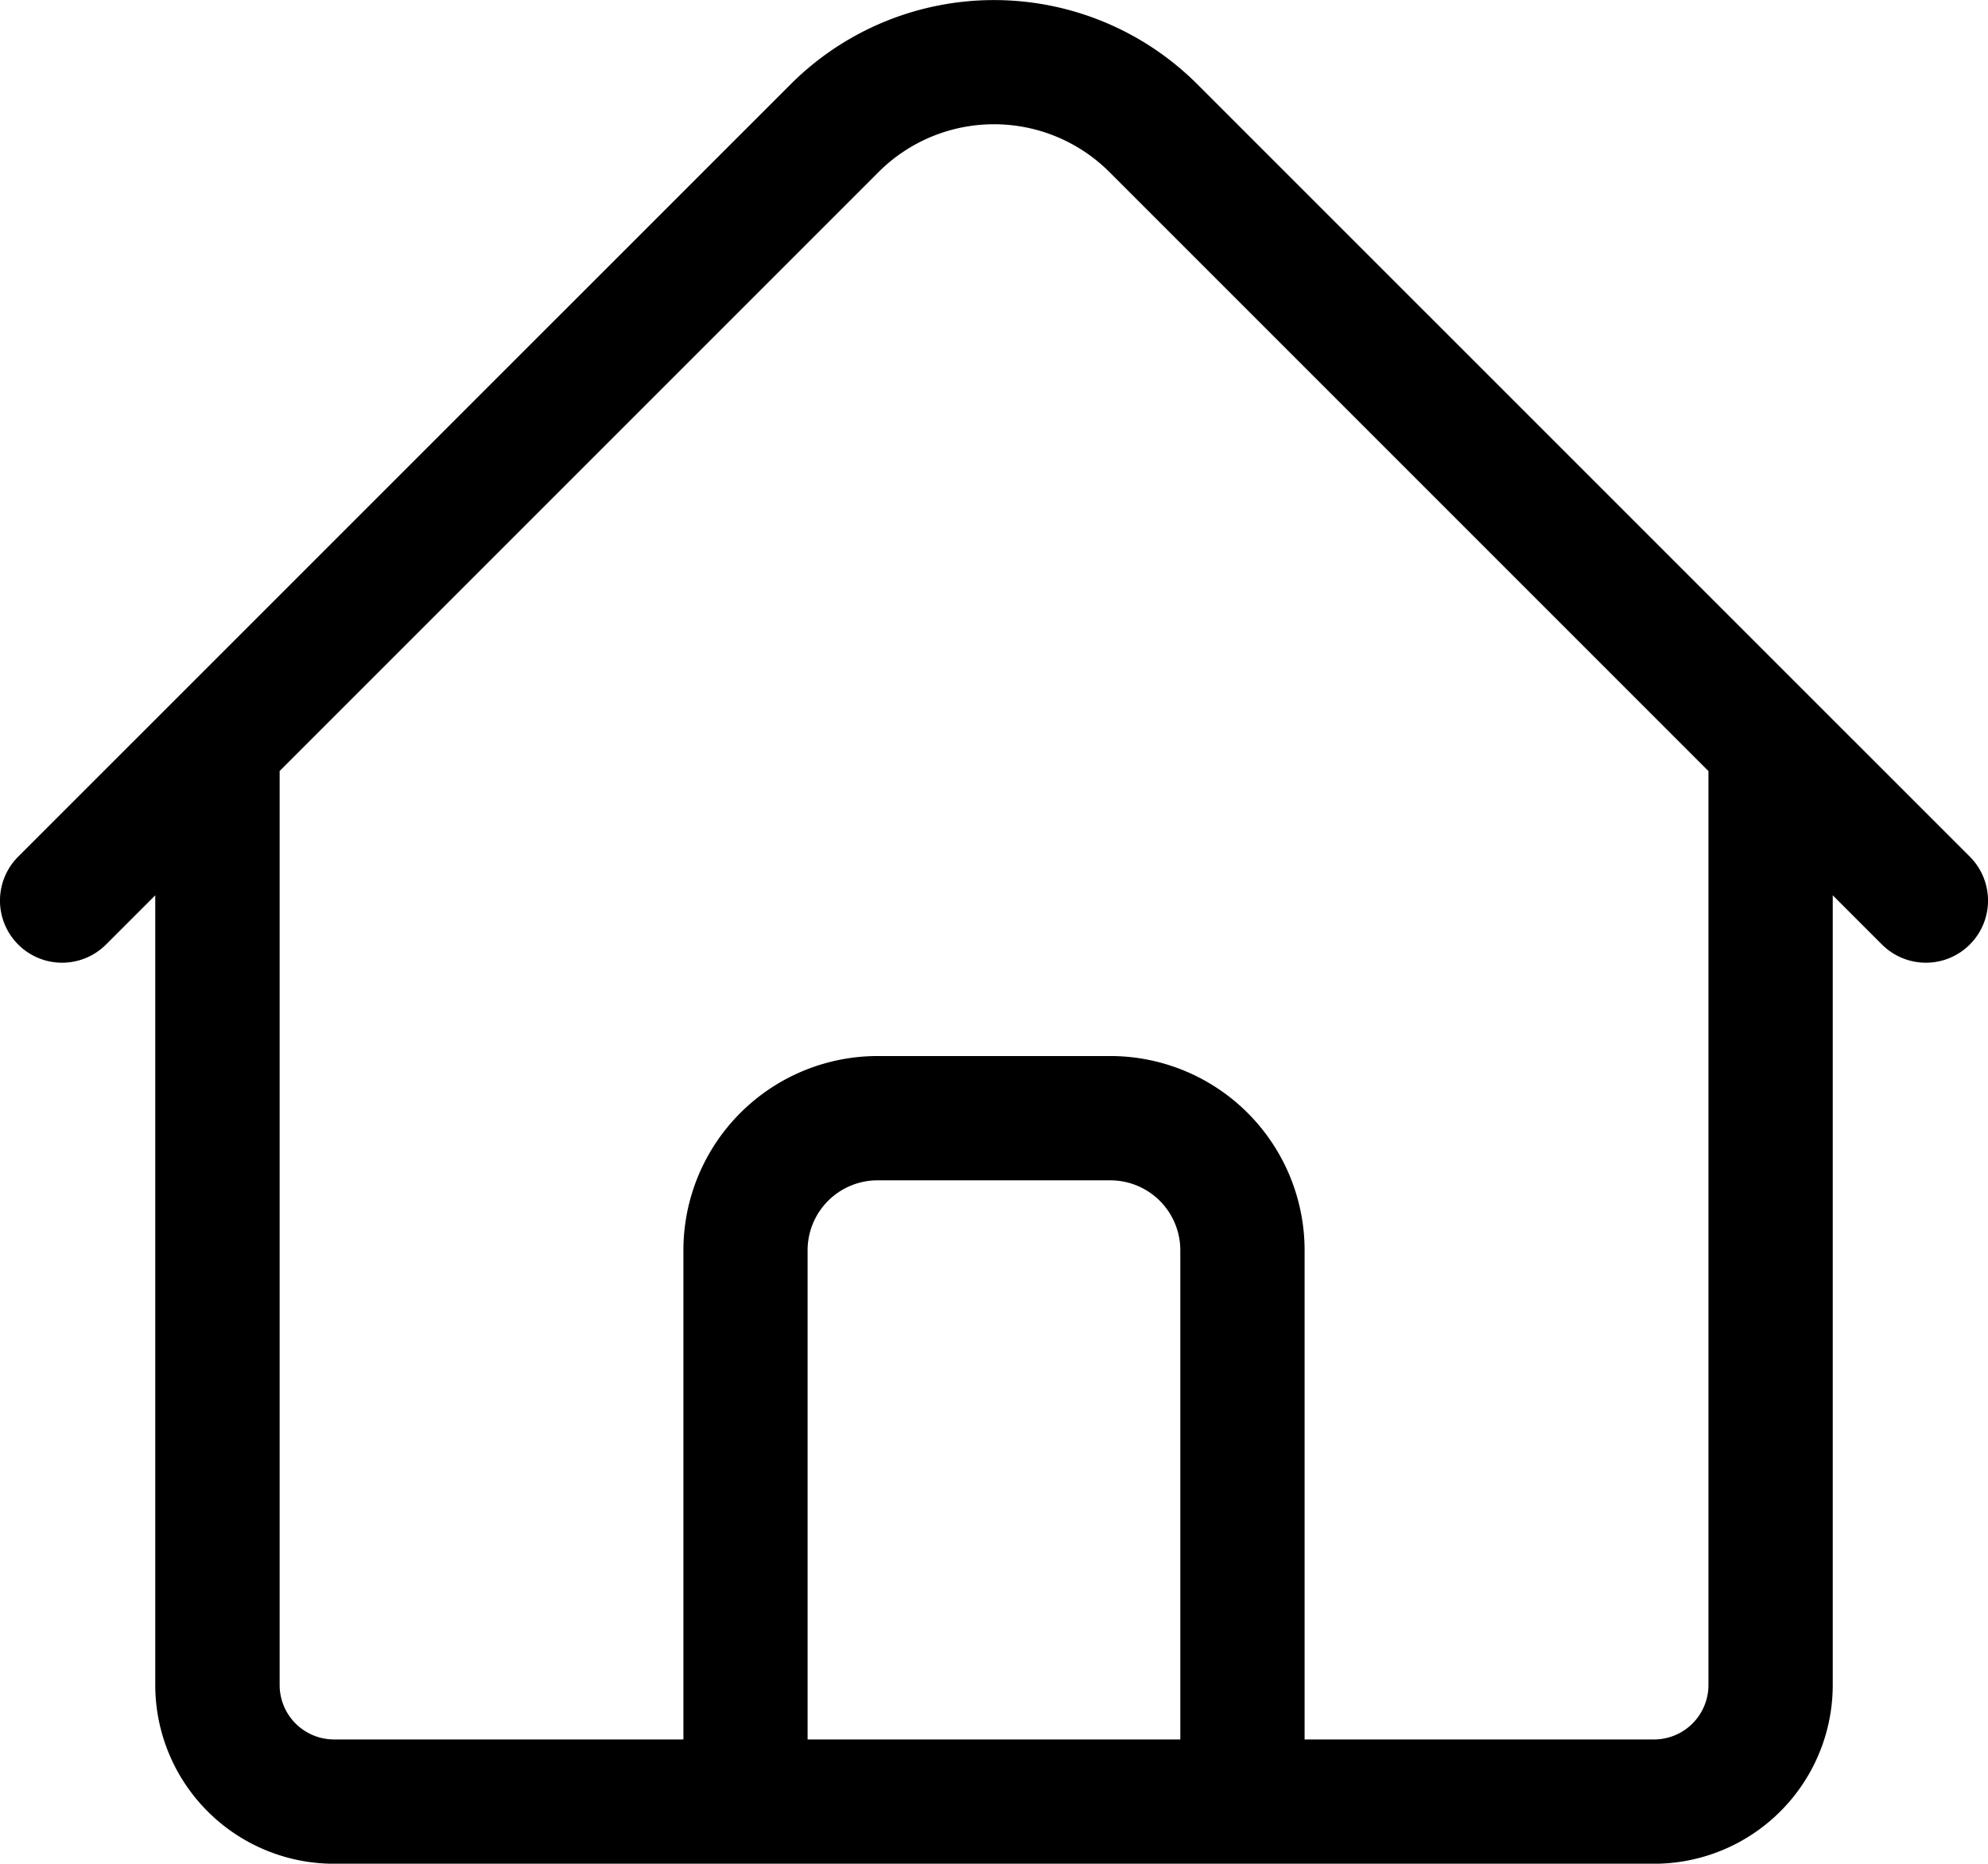 <svg id="Group_44" data-name="Group 44" xmlns="http://www.w3.org/2000/svg" xmlns:xlink="http://www.w3.org/1999/xlink" width="21" height="19.686" viewBox="0 0 21 19.686">

  <defs>

    <clipPath id="clip-path">

      <rect id="Rectangle_179" data-name="Rectangle 179" width="21" height="19.686" />

    </clipPath>

  </defs>

  <g id="Group_43" data-name="Group 43" clip-path="url(#clip-path)">

    <path id="Path_90" data-name="Path 90" d="M20.808,9.049,12.646.888a3.039,3.039,0,0,0-4.292,0L.192,9.049a.656.656,0,0,0,.928.928l.52-.52V17.8a1.889,1.889,0,0,0,1.887,1.887H17.473A1.889,1.889,0,0,0,19.36,17.8V9.457l.52.52a.656.656,0,0,0,.928-.928M8.531,18.374V13.206a.739.739,0,0,1,.738-.738h2.461a.739.739,0,0,1,.738.738v5.168Zm9.516-.574a.575.575,0,0,1-.574.574H13.781V13.206a2.053,2.053,0,0,0-2.051-2.051H9.27a2.053,2.053,0,0,0-2.051,2.051v5.168H3.528a.575.575,0,0,1-.574-.574V8.144L9.282,1.816a1.725,1.725,0,0,1,2.436,0l6.329,6.329Z" transform="translate(0 0)" />

  </g>

</svg>

